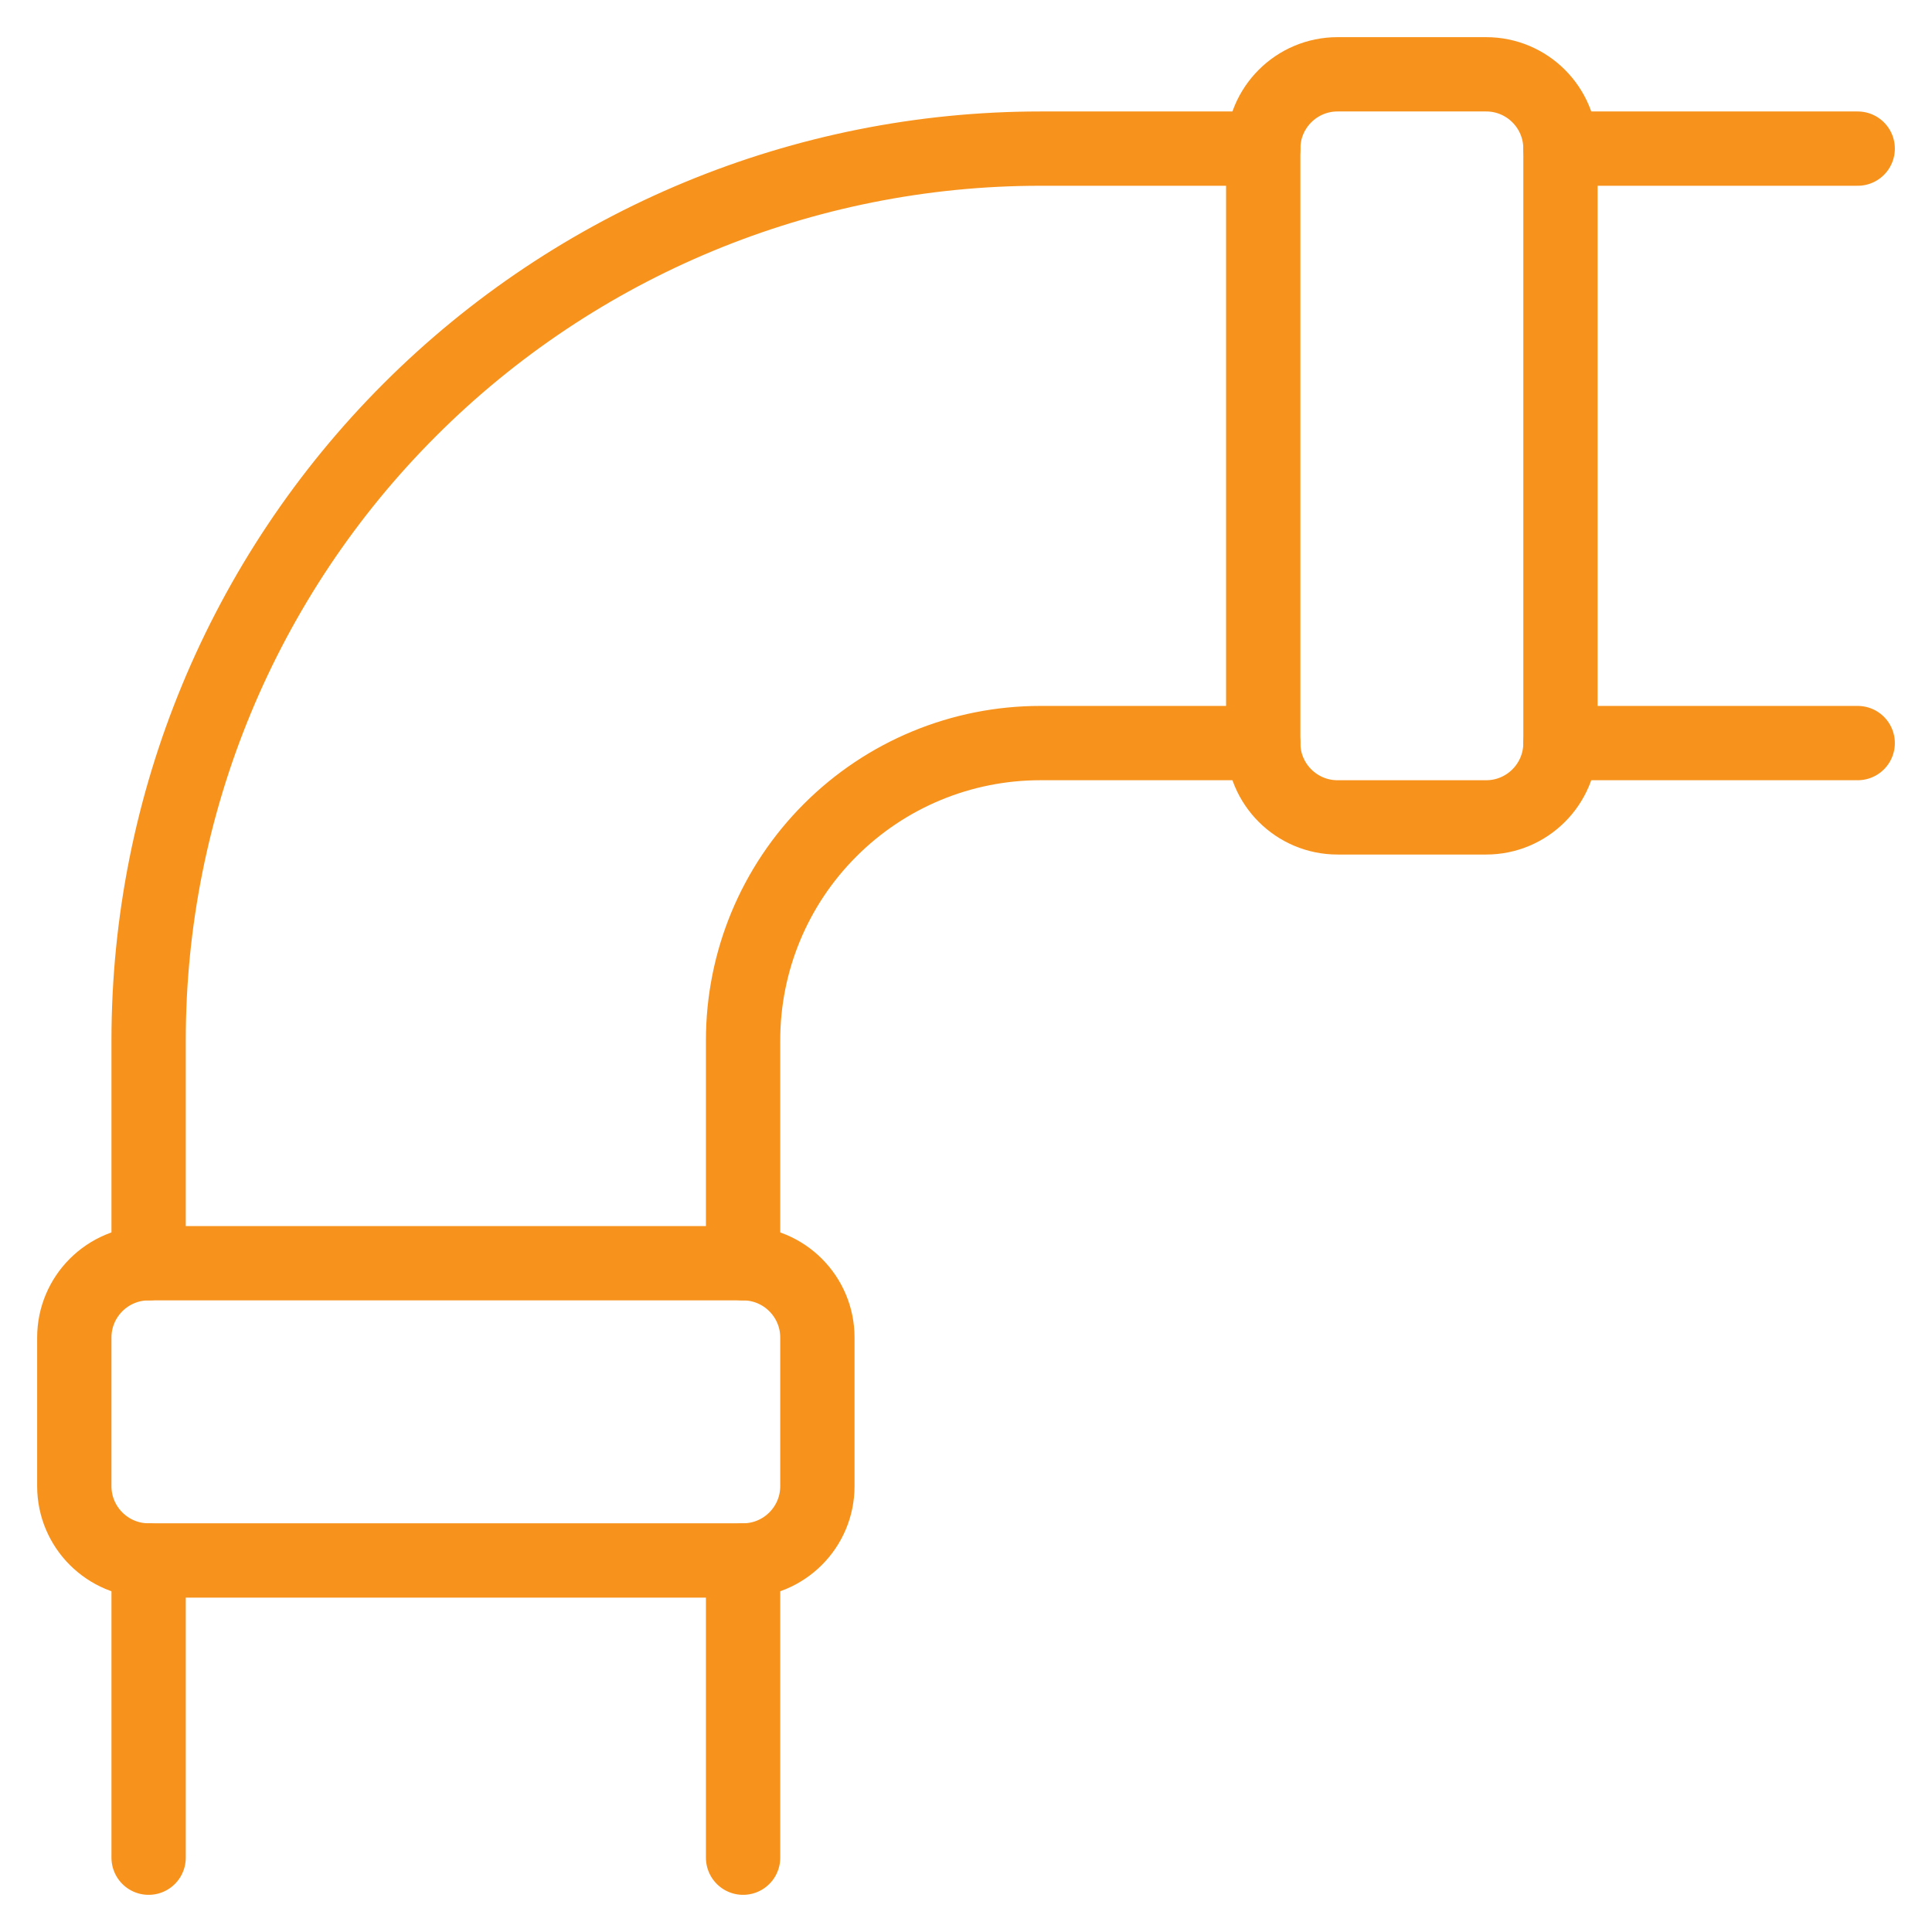<?xml version="1.0" encoding="UTF-8"?> <svg xmlns="http://www.w3.org/2000/svg" width="26" height="26" viewBox="0 0 26 26" fill="none"><path d="M10 17V14C10 12.939 10.421 11.922 11.172 11.172C11.922 10.421 12.939 10 14 10H17" stroke="#F7931D" stroke-linecap="round" stroke-linejoin="round"></path><path d="M17 2H14C10.817 2 7.765 3.264 5.515 5.515C3.264 7.765 2 10.817 2 14V17" stroke="#F7931D" stroke-linecap="round" stroke-linejoin="round"></path><path d="M20 1H18C17.448 1 17 1.448 17 2V10C17 10.552 17.448 11 18 11H20C20.552 11 21 10.552 21 10V2C21 1.448 20.552 1 20 1Z" stroke="#F7931D" stroke-linecap="round" stroke-linejoin="round"></path><path d="M10 17H2C1.448 17 1 17.448 1 18V20C1 20.552 1.448 21 2 21H10C10.552 21 11 20.552 11 20V18C11 17.448 10.552 17 10 17Z" stroke="#F7931D" stroke-linecap="round" stroke-linejoin="round"></path><path d="M10 21V25" stroke="#F7931D" stroke-linecap="round" stroke-linejoin="round"></path><path d="M2 21V25" stroke="#F7931D" stroke-linecap="round" stroke-linejoin="round"></path><path d="M25 2H21" stroke="#F7931D" stroke-linecap="round" stroke-linejoin="round"></path><path d="M25 10H21" stroke="#F7931D" stroke-linecap="round" stroke-linejoin="round"></path></svg> 